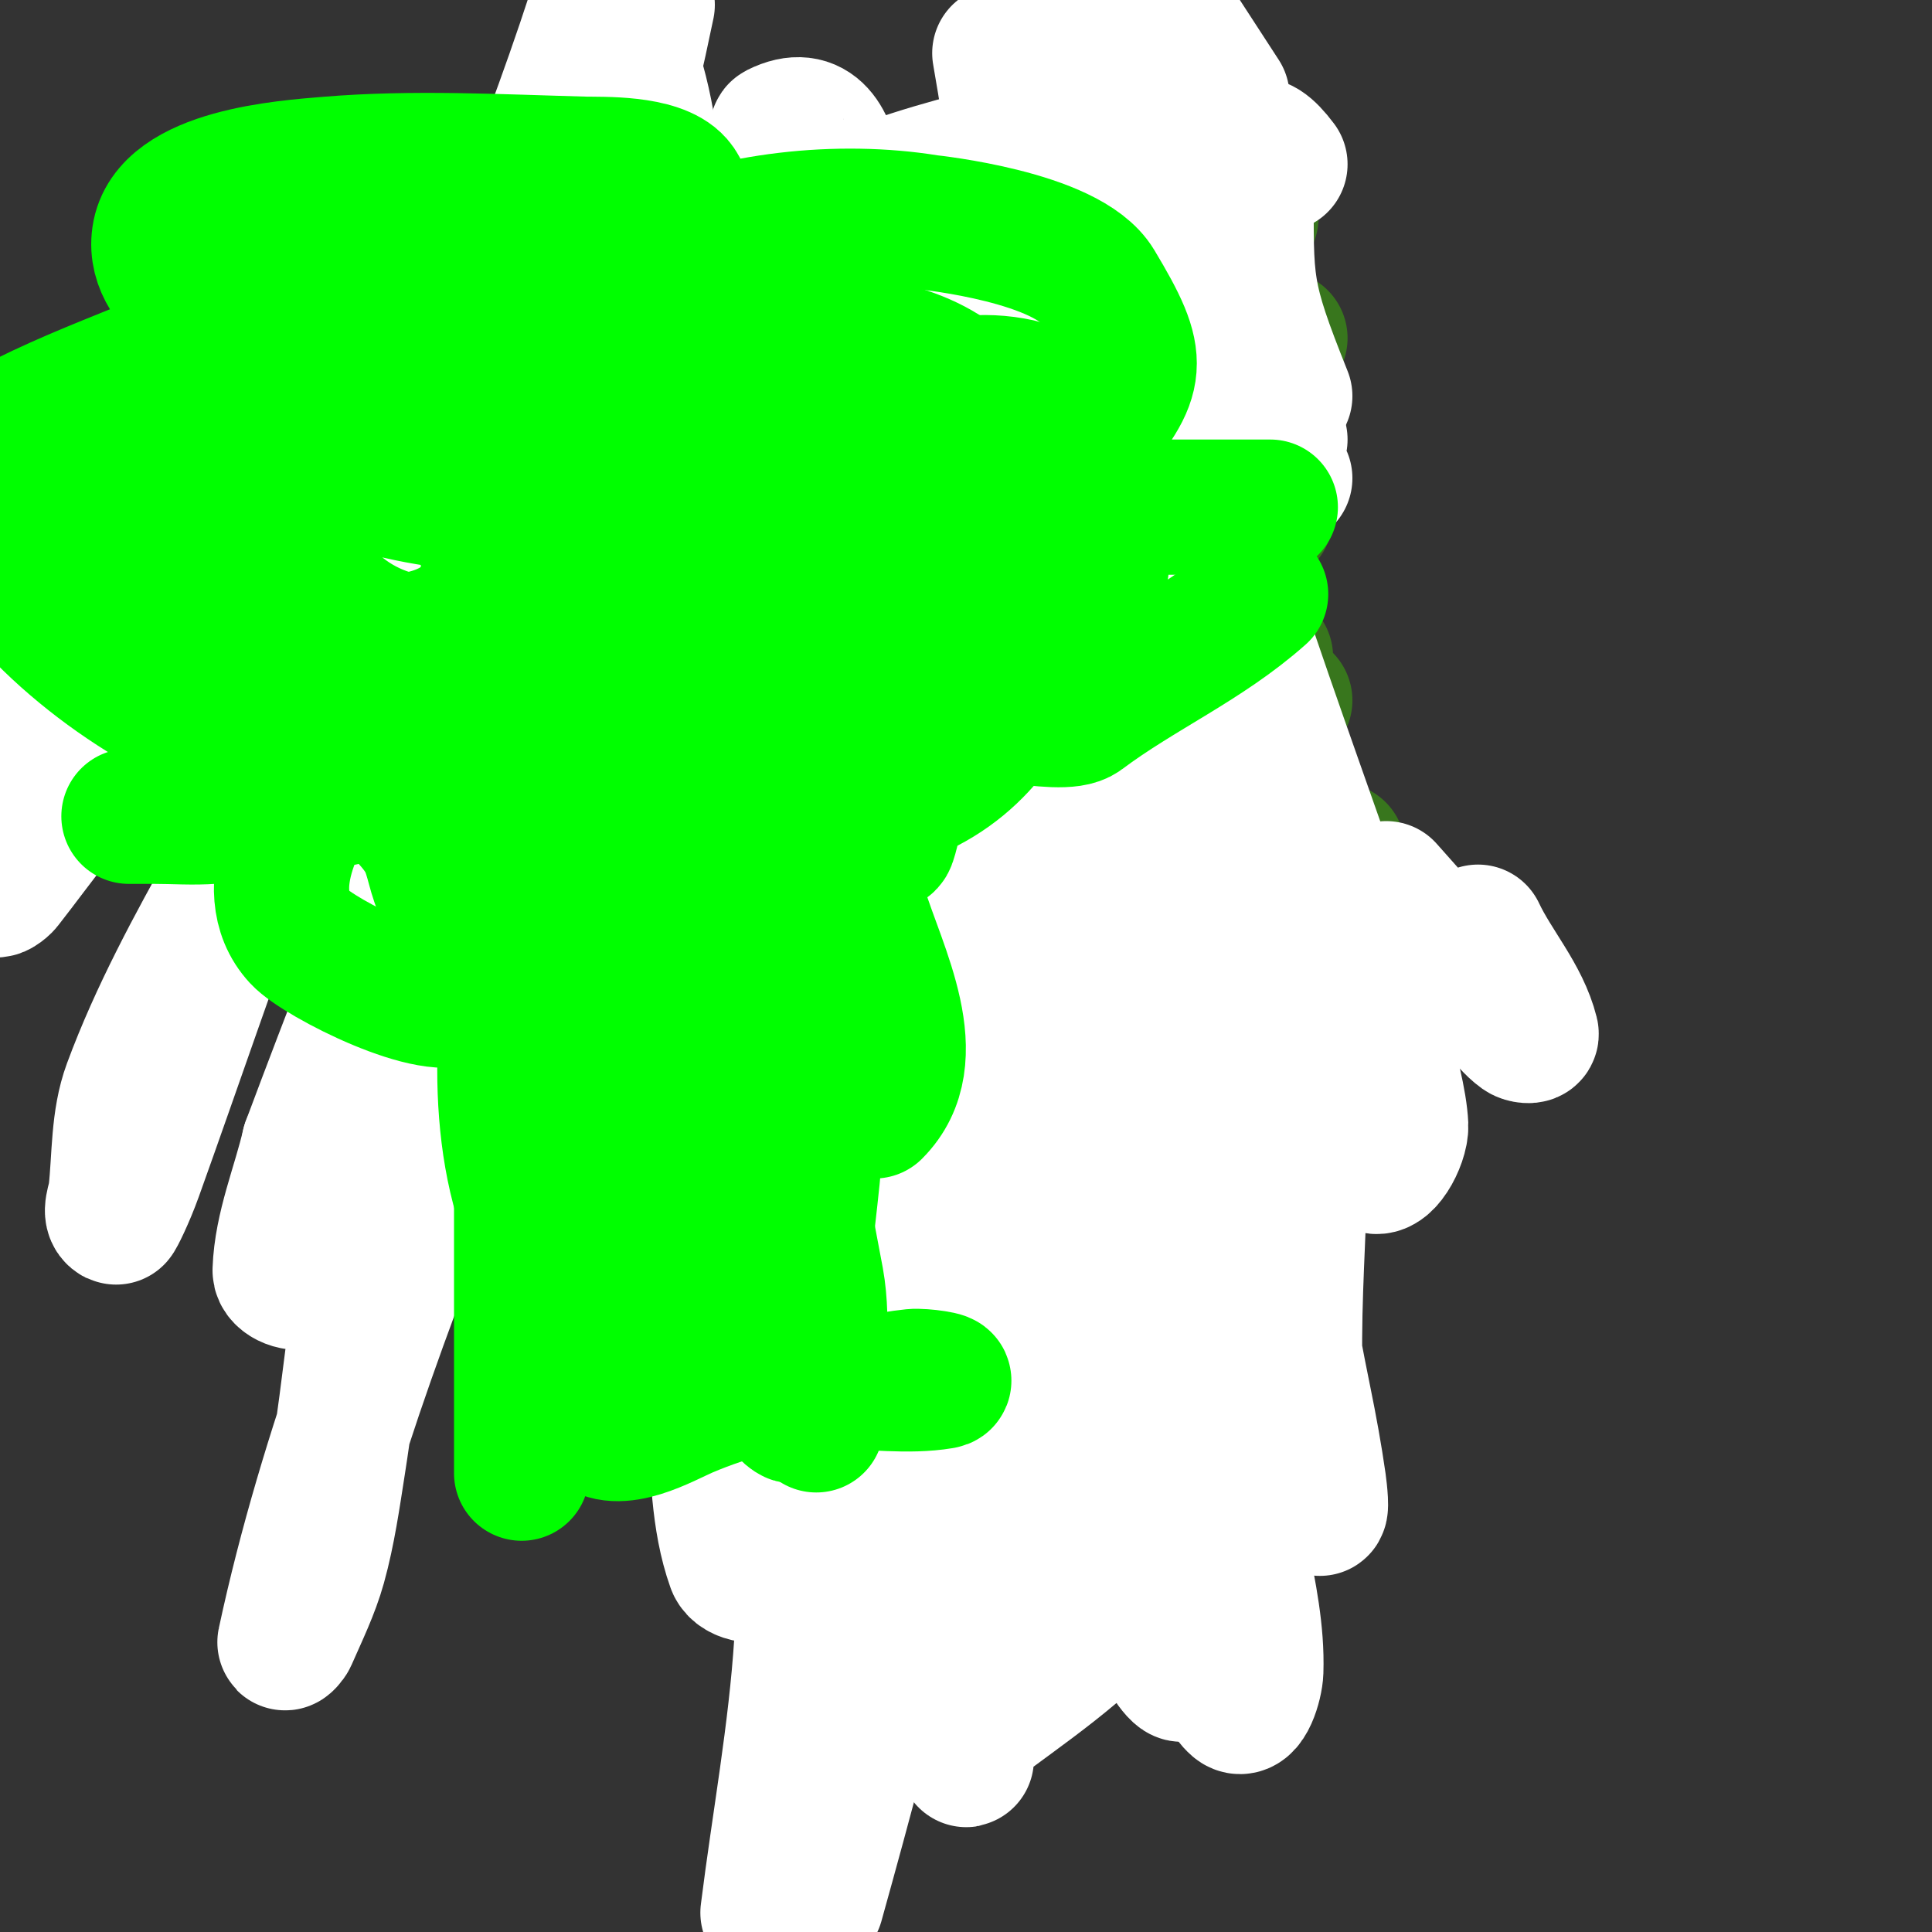 <svg viewBox='0 0 400 400' version='1.1' xmlns='http://www.w3.org/2000/svg' xmlns:xlink='http://www.w3.org/1999/xlink'><rect x="0" y="0" width="400" height="400" fill="#333333" stroke="none"/><g fill='none' stroke='#00ff00' stroke-width='3' stroke-linecap='round' stroke-linejoin='round'><path d='M162,263c0,-2.87 4.796,7.286 5,8c0.557,1.95 0.508,4.033 1,6c2.858,11.433 4,21.784 4,34'/><path d='M155,254c6.187,0 5.527,10.792 6,16c1.501,16.51 11,32.542 11,49'/><path d='M172,319c0,-16.461 1.148,-35.631 -5,-51c-0.825,-2.063 -5.955,-14 -8,-14'/></g>
<g fill='none' stroke='#00ff00' stroke-width='28' stroke-linecap='round' stroke-linejoin='round'><path d='M150,245c0,8.714 14.779,29.787 16,42c0.605,6.051 1,11.87 1,18c0,1.864 0,10.523 0,9'/><path d='M167,314c-5.124,-15.371 -1,-43.768 -1,-61c0,-5.358 -1.304,-12.696 3,-17c1.414,-1.414 0,4 0,6c0,5.667 0,11.333 0,17c0,15.333 0,30.667 0,46'/><path d='M169,305c0,2.357 4.818,1.892 7,1c5.633,-2.305 16.457,-6.37 19,-14c4.63,-13.889 -5.536,-34.39 -11,-46c-2.776,-5.9 -4.139,-12.092 -10,-16c-2.112,-1.408 2.132,4.614 3,7c1.966,5.408 2.24,11.296 3,17c1.535,11.512 1.171,23.396 2,35'/><path d='M182,289c0,3 0,6 0,9c0,0.18 0,20.381 0,12c0,-2.667 -0.231,-5.343 0,-8c1.076,-12.378 4.637,-23.732 6,-36c0.692,-6.226 3,-11.852 3,-18c0,-0.161 -0.236,-2.618 1,-2c3.064,1.532 3.854,13.075 4,14c2.485,15.738 3.63,31.243 5,47c0.294,3.387 1.578,6.627 2,10c0.333,2.667 -1.687,8 1,8c2,0 0,-4 0,-6'/><path d='M204,319c-4.259,-17.037 -2,-38.362 -2,-56c0,-1.95 -1.299,-19.701 1,-22c3.506,-3.506 2.75,15.624 3,18c1.153,10.957 4,19.867 4,31c0,4.333 3.064,9.936 0,13c-0.972,0.972 -0.909,-2.629 -1,-4c-0.244,-3.659 0,-7.333 0,-11c0,-10 0.797,-20.032 0,-30c-0.429,-5.358 -2,-10.625 -2,-16c0,-1.667 -0.883,-6.413 0,-5c1.819,2.91 3.333,6 5,9'/><path d='M212,246c0.783,9.396 1.955,18.796 4,28c0.824,3.71 2.13,7.3 3,11c0.556,2.362 0.284,8.716 2,7c4.503,-4.503 -1.471,-12.654 -2,-19c-1.287,-15.444 3.935,-33.194 -1,-48c-0.527,-1.581 -0.479,3.404 0,5c0.729,2.432 2.354,4.545 3,7c2.886,10.968 5.673,23.718 7,35c0.312,2.648 0,5.333 0,8c0,1.667 0,3.333 0,5c0,0.667 0.248,2.619 0,2c-4.096,-10.24 -7,-30.857 -7,-42'/><path d='M221,245c0,-9.644 10.856,6.695 11,7c4.547,9.599 5,21.647 5,32c0,4.667 0,9.333 0,14c0,1.667 0,6.667 0,5c0,-12.866 1.018,-26.222 -1,-39c-0.757,-4.794 -3.132,-9.225 -4,-14c-0.358,-1.968 0,-4 0,-6c0,-0.667 -0.667,-2 0,-2c4.138,0 6.314,15.714 7,18c4.044,13.479 5,27.957 5,42'/><path d='M244,302c0,-14.369 -1,-28.645 -1,-43c0,-4.333 -2.404,-9.394 0,-13c0.523,-0.784 1.386,1.284 2,2c3.457,4.033 5.163,5.557 6,11c0.302,1.964 3.219,25.781 2,27c-1.716,1.716 -1.233,-4.698 -2,-7c-2.147,-6.442 -7.029,-9.72 -8,-17c-0.667,-5.002 0,-10.893 0,-16c0,-1.333 -0.495,2.762 0,4c1.107,2.768 2.667,5.333 4,8'/><path d='M247,258c4.131,11.016 5.977,22.232 7,34c0.318,3.653 0,7.333 0,11c0,1.333 0,5.333 0,4c0,-13.997 -4,-27.846 -4,-42c0,-1.667 0.439,3.392 0,5c-0.668,2.449 -2.321,4.554 -3,7c-2.25,8.099 0.585,20.83 -3,28'/><path d='M244,305c-9.776,-9.776 -20.36,-6.88 -32,-3c-2.782,0.927 -7.964,-1 -9,-1c-5.191,0 -6,8.174 -6,12'/><path d='M197,313c0,8.134 -17.902,4.266 -23,2c-2.043,-0.908 -5,-5 -6,-3c-0.874,1.748 3.121,7.802 4,10c0.323,0.809 4.284,5.142 8,7'/><path d='M180,329c1.673,5.018 10.992,6 16,6c20.732,0 23.629,-0.157 43,-5c5.681,-1.42 19,3.628 19,-5'/></g>
<g fill='none' stroke='#38761d' stroke-width='28' stroke-linecap='round' stroke-linejoin='round'><path d='M141,242c0,-9.535 -23.811,-19.919 -31,-23c-18.477,-7.919 -38.571,-14.035 -47,-33c-2.234,-5.026 -6.455,-12.182 -5,-18c0.977,-3.907 7.214,-3.428 9,-7'/><path d='M67,161c-7.704,-7.704 -16.667,-10.942 -24,-20c-5.457,-6.741 -7.883,-13.435 -9,-22c-0.474,-3.636 -0.603,-7.383 0,-11c3.701,-22.203 25.351,-7.12 39,-4c5.24,1.198 10.676,1.266 16,2c4.343,0.599 8.682,1.238 13,2c1.674,0.295 4.463,2.612 5,1c1.71,-5.129 -4.899,-6.415 -8,-9c-8.479,-7.066 -31.708,-28.022 -28,-41c1.194,-4.179 12.603,-1.467 19,-2c29.127,-2.427 58.505,-7.498 87,2'/><path d='M177,59c1.687,0.843 4,2.114 4,4c0,0.471 -0.667,1.333 -1,1c-6.664,-6.664 -2.972,-14.016 4,-18c16.776,-9.586 30.941,-12 50,-12c3.667,0 7.567,-1.287 11,0c12.011,4.504 2.465,21.089 -2,26c-1.268,1.395 -5.046,2.431 -4,4c1.125,1.687 4.026,-0.536 6,-1c3.7,-0.87 7.333,-2 11,-3'/><path d='M243,64c-4.396,0 -0.602,-8.077 1,-10c6.333,-7.6 6.985,-6.71 15,-9'/><path d='M266,145c-3.075,-3.075 -4,-4.797 -4,-9'/><path d='M255,67c3.956,0 6.402,1.201 10,3'/><path d='M248,173c-7.3,1.825 -19.326,6.185 -21,2c-6.593,-16.481 20.354,-44.984 35,-34'/><path d='M281,196c-2,4 -3.475,8.309 -6,12c-6.761,9.881 -23.438,16.187 -6,22c2.864,0.955 -6.005,0.626 -9,1c-10.667,1.333 -21.385,2.302 -32,4c-3.035,0.486 -5.976,1.45 -9,2c-0.984,0.179 -3.447,-0.894 -3,0c3.12,6.24 25.212,0.591 30,-3c8.433,-6.325 5,-36.712 5,-45'/><path d='M251,189c-5.425,-29.838 -18.99,-37 -47,-37c-6.352,0 -18.014,-2.976 -22,4c-1.509,2.64 5.317,10.13 6,11c4.586,5.837 21.331,19.004 16,29c-5.973,11.199 -19.858,14.366 -30,20c-1.567,0.871 -22.262,9.83 -15,18c10.8,12.15 34.81,8.952 46,0'/><path d='M205,234c2.315,-3.473 2,-6.088 2,-10'/><path d='M232,53c0,5.999 3.081,6.163 6,12c7.156,14.312 16.787,27.573 24,42'/><path d='M277,176c-5.109,8.94 -11.791,12.791 -19,20c-1.841,1.841 -3.159,4.159 -5,6c-3.171,3.171 -6.829,5.829 -10,9c-0.85,0.85 -2.709,3.166 -3,2c-2.499,-9.997 -1,-24.118 -1,-34c0,-24.333 0,-48.667 0,-73c0,-8 0,-16 0,-24c0,-2.333 -1.65,-5.35 0,-7c1.118,-1.118 4.81,8.293 5,9c2.858,10.617 5.514,21.29 8,32c5.944,25.604 11.56,51.284 17,77c1.602,7.575 3.96,24.96 11,32'/><path d='M280,225c0,-12.685 -7.574,-25.141 -11,-37c-4.779,-16.544 -8.121,-33.485 -13,-50c-1.792,-6.065 -3.931,-12.023 -6,-18c-1.074,-3.102 -0.717,-9 -4,-9c-3.727,0 1.009,7.407 2,11c3.532,12.805 9.013,25.057 12,38c2.142,9.283 3.096,26.32 6,36c0.479,1.596 1.333,4 3,4c2.687,0 -2.85,-4.571 -4,-7c-2.438,-5.148 -3.909,-10.702 -6,-16c-2.909,-7.37 -5.36,-14.962 -9,-22c-5.87,-11.35 -30.512,-57.756 -47,-66c-3.887,-1.944 -1.432,8.675 -1,13c0.938,9.381 1.955,18.796 4,28c3.297,14.835 9.305,38.304 21,50'/><path d='M227,180c-7.53,-11.295 -9.257,-21.899 -13,-35c-1.651,-5.778 -3.843,-11.391 -6,-17c-1.232,-3.203 -2.573,-11.427 -5,-9c-10.967,10.967 -9.811,35.875 -10,48c-0.177,11.337 0.192,22.691 1,34c0.173,2.424 6.439,18 5,18'/></g>
<g fill='none' stroke='#ffffff' stroke-width='28' stroke-linecap='round' stroke-linejoin='round'><path d='M116,43c-10.333,-2.583 -24.568,26.623 -27,30c-16.213,22.518 -34.329,43.608 -52,65c-8.753,10.596 -17.414,21.268 -26,32c-3.415,4.269 -6.622,8.701 -10,13c-0.461,0.586 -2,1.745 -2,1c0,-23.309 17.732,-50.983 26,-71c7.656,-18.537 14.871,-37.254 22,-56c1.873,-4.926 3.513,-9.944 5,-15c0.282,-0.959 -0.555,-3.832 0,-3c6.555,9.833 4.487,20.978 5,32c0.809,17.402 -0.452,38.738 3,56c0.673,3.365 3.785,-5.79 5,-9c3.507,-9.269 6.297,-18.807 10,-28c5.969,-14.819 12.667,-29.333 19,-44'/><path d='M89,50c-4.667,10.333 -9.868,20.441 -14,31c-1.886,4.819 -2.745,9.98 -4,15c-0.081,0.323 0,1.333 0,1c0,-17.812 5.205,-37.719 6,-56'/><path d='M84,49c2.953,14.767 4.902,29.968 4,45c-0.503,8.378 -1.553,16.733 -3,25c-0.892,5.097 -2.457,10.061 -4,15c-0.141,0.45 -1,1.471 -1,1c0,-19.907 1,-40.026 1,-60c0,-6.333 0,-12.667 0,-19c0,-4.667 0,-9.333 0,-14c0,-1.667 -1,-6.333 0,-5c7.738,10.317 6,31.092 6,42c0,40.769 -5.44,85.326 5,125c0.17,0.645 1.702,0.596 2,0c2.216,-4.432 3.668,-9.227 5,-14c2.673,-9.578 5.081,-19.243 7,-29c4.705,-23.918 7.35,-37.075 3,-61c-0.963,-5.298 -3.229,-10.382 -6,-15c-1.581,-2.635 -4.147,-7.141 -7,-6c-9.117,3.647 -3.807,13.315 -4,22c-0.442,19.889 -4.313,39.666 -9,59'/><path d='M83,160c-0.667,3.667 -1.313,7.337 -2,11c-0.313,1.671 -0.463,3.388 -1,5c-0.149,0.447 -1.102,1.46 -1,1c3.177,-14.298 20.069,-55.456 22,-61c13.424,-38.541 24.748,-75.114 33,-115'/><path d='M129,0c-7.046,21.922 -17.589,42.565 -26,64c-5.506,14.032 -9.43,28.636 -14,43c-4.763,14.97 -9.529,29.94 -14,45c-1.864,6.278 -2.858,12.811 -5,19c-0.879,2.54 -2.667,9.333 -4,7c-2.315,-4.052 -1.161,-9.48 0,-14c5.217,-20.32 11.817,-40.289 19,-60c12.316,-33.797 26.864,-66.797 38,-101'/><path d='M89,71c-16.461,45.954 -32.777,91.961 -49,138c-3.994,11.335 -7.939,22.688 -12,34c-1.722,4.798 -3.87,9.065 -4,9c-1.491,-0.745 -0.184,-3.344 0,-5c0.817,-7.356 0.436,-15.057 3,-22c5.525,-14.964 13.232,-29.068 21,-43c13.251,-23.767 28.112,-46.6 42,-70c10.446,-17.6 21.297,-34.98 31,-53c4.316,-8.016 7.414,-16.632 11,-25c0.415,-0.969 1.131,-4.046 1,-3c-3.74,29.923 -19.588,56.854 -26,86c-5.197,23.622 -9,47.813 -9,72c0,0.667 1.702,0.596 2,0c2.216,-4.432 3.716,-9.214 5,-14c2.389,-8.905 4.326,-17.934 6,-27c6.071,-32.886 8.743,-66.152 15,-99c0.038,-0.198 0.528,-12.764 5,-15c6.883,-3.442 -0.331,15.488 -2,23c-3.089,13.901 -7.248,27.576 -12,41c-16.547,46.745 -35.665,92.542 -53,139'/><path d='M64,237c-2,8.667 -5.683,17.111 -6,26c-0.064,1.794 3.703,3.241 5,2c18.4,-17.6 35.847,-57.982 43,-77c15.605,-41.486 17.582,-60.013 21,-102c1.083,-13.306 1.576,-26.657 2,-40c0.317,-10.001 -3.475,-21.051 1,-30c0.333,-0.667 1.801,0.282 2,1c1.54,5.544 2.532,11.265 3,17c1.04,12.743 1.756,63.503 0,73c-15.042,81.365 -58.802,152.741 -76,233c-0.099,0.461 0.811,-0.568 1,-1c2.158,-4.934 4.559,-9.811 6,-15c1.907,-6.866 2.894,-13.961 4,-21c2.561,-16.299 3.959,-32.783 7,-49c9.335,-49.788 27.009,-97.442 41,-146c1.724,-5.984 3.558,-11.942 5,-18c0.232,-0.973 0,-3 0,-3c0,0 -0.117,2.007 0,3c0.551,4.682 1.012,9.391 2,14c2.016,9.407 5.113,18.566 7,28c9.493,47.465 8.933,56.482 14,108'/><path d='M146,240c0.667,18 0.717,36.033 2,54c0.719,10.063 0.626,20.492 4,30c0.788,2.221 5.574,2.877 7,1c5.776,-7.6 8.648,-17.063 12,-26c15.854,-42.278 17.511,-83.168 16,-128c-1.038,-30.792 -2.074,-45.438 -11,-74c-1.646,-5.266 -4.651,-10.008 -7,-15c-0.317,-0.674 -0.738,-2.698 -1,-2c-6.378,17.007 -2.233,65.294 -2,81c0.995,67.158 4.22,112.41 0,179c-1.19,18.774 -4.667,37.333 -7,56'/><path d='M169,394c24.476,-87.706 38.662,-155.048 41,-247c0.837,-32.911 2.134,-70.465 -6,-103c-0.404,-1.617 -0.389,3.379 0,5c1.624,6.768 3.611,13.463 6,20c3.951,10.814 8.942,21.226 13,32c16.549,43.941 14.614,45.28 33,88c4.808,11.172 16.776,40.027 28,52c2.28,2.432 6.145,-4.67 6,-8c-0.403,-9.278 -7.651,-30.165 -10,-37c-7.916,-23.029 -16.299,-45.898 -24,-69c-2,-6 -3.614,-12.143 -6,-18c-1.52,-3.73 -5,-11 -5,-11c0,0 0,11.333 0,17c0,9.667 0,19.333 0,29c0,67.333 0,134.667 0,202'/><path d='M245,346c0,2.603 -4.056,-3.574 -5,-6c-3.668,-9.433 -6.734,-19.135 -9,-29c-3.411,-14.848 -6.556,-29.833 -8,-45c-1.897,-19.921 -1.32,-40 -2,-60c-2.232,-65.613 -2.676,-130.294 -14,-195'/><path d='M210,27c19.25,56.269 32.891,114.558 44,173c5.69,29.934 9.918,60.143 16,90c1.149,5.638 2.186,11.304 3,17c0.236,1.65 0.745,6.491 0,5c-8.27,-16.539 -3.675,-53.563 -4,-70c-0.423,-21.34 -0.381,-42.718 -2,-64c-0.024,-0.315 -9,-36.508 -9,-42c0,-0.333 0.07,0.674 0,1c-0.932,4.348 -2.407,8.593 -3,13c-1.743,12.951 -3.432,25.944 -4,39c-1.607,36.965 -0.755,74.008 0,111c0.272,13.347 0.746,26.709 2,40c0.418,4.428 -0.377,10.106 3,13c2.04,1.749 3.913,-4.314 4,-7c0.26,-8.058 -1.419,-16.094 -3,-24c-1.76,-8.801 -3.905,-17.575 -7,-26c-2.93,-7.977 -8.258,-14.956 -11,-23c-6.099,-17.89 -2.08,-22.427 -7,-40c-0.725,-2.588 -4,-4.313 -4,-7'/><path d='M228,226c-12.606,12.606 -27.165,60.018 -31,77c-2.586,11.454 -10.514,25.23 -4,35c0.667,1 1.62,-1.86 2,-3c1.333,-4 2.736,-7.978 4,-12c7.201,-22.912 14.349,-44.882 28,-65c2.254,-3.321 5.315,-6.017 8,-9c0.315,-0.35 0.667,-1.333 1,-1c4.534,4.534 -1.056,12.89 -3,19c-8.968,28.184 -24.593,52.113 -32,81c-2.055,8.015 -3.041,9.876 -1,16c0.537,1.612 -2.202,-3.798 -1,-5c1.7,-1.7 4.067,-2.571 6,-4c5.737,-4.24 11.554,-8.392 17,-13c7.566,-6.402 15.256,-12.737 22,-20c2.842,-3.061 3.683,-7.525 6,-11'/><path d='M250,311c-9.99,0 -27.74,22.372 -34,29c-1.618,1.714 -3.333,3.333 -5,5c-0.333,0.333 -0.789,1.422 -1,1c-1.983,-3.965 2.504,-3.569 4,-6c1.882,-3.058 2.246,-6.868 4,-10c10.262,-18.325 21.058,-28.153 29,-49c7.019,-18.424 -0.121,-38.276 3,-57c0.878,-5.268 14.829,-49.449 15,-50'/><path d='M266,99c-1.333,-2.333 -2.909,-4.544 -4,-7c-0.677,-1.523 0,-6.667 0,-5c0,1.667 1.613,3.075 3,4'/><path d='M306,193c3.365,7.15 9.083,13.334 11,21c0.162,0.647 -1.458,0.387 -2,0c-1.918,-1.37 -3.333,-3.333 -5,-5c-2,-2 -4.085,-3.918 -6,-6c-5.754,-6.254 -11.333,-12.667 -17,-19'/><path d='M255,127c-12.789,-31.06 -20.744,-60.911 -30,-93c-2.337,-8.102 -5.411,-15.974 -8,-24c-0.844,-2.616 -3.525,-10.287 -2,-8c6.173,9.26 11.671,19.959 18,29c3.142,4.488 21.355,22.355 25,26'/><path d='M265,34c-5.37,-7.16 -7,-3.877 -7,4c0,21.192 -0.593,22.518 8,44'/><path d='M253,20c-4.333,-6.667 -8.667,-13.333 -13,-20'/><path d='M221,0c-4.707,13.18 -11.097,26.62 -15,40c-8.471,29.044 -5.669,34.764 -34,55c-2.712,1.937 -4.905,4.762 -8,6c-3.156,1.262 -1.603,-6.624 -2,-10c-0.836,-7.104 -6.954,-17.616 -4,-25c3.093,-7.732 30.437,-22.188 40,-19c1.703,0.568 -3.31,1.396 -5,2c-3.971,1.418 -8,2.667 -12,4c-12.042,4.014 -23.549,9.524 -35,15c-3.14,1.502 -12.461,5.461 -10,3c9.385,-9.385 21.825,-16.39 32,-25'/><path d='M168,46c10.334,-6.359 22.276,-9.874 34,-13c3.055,-0.815 5.949,-2.168 9,-3c0.643,-0.175 2.471,-0.471 2,0c-2.774,2.774 -16.452,7.726 -17,8c-2.191,1.096 -30.537,17 -34,17c-1.316,0 -1,-5.692 -1,-6c0,-7 0,-14 0,-21c0,-0.333 -0.298,-0.851 0,-1c15.313,-7.657 12,24.741 12,28c0,31.357 -3.376,62.734 11,92c12.191,24.817 23.655,31.86 50,41c21.121,7.328 32.964,-2.437 28,-23c-1.337,-5.537 -4,-10.667 -6,-16'/><path d='M256,149c-4,-5 -7.036,-10.955 -12,-15c-38.768,-31.589 -50.023,32.729 -48,57c0.979,11.744 2.367,23.513 5,35c0.083,0.36 5.327,19.069 13,16c12.7,-5.08 12.817,-29.549 14,-38c2.602,-18.587 11.048,-48.047 0,-66c-1.215,-1.974 -7.329,0.016 -12,9c-10.675,20.528 -7.485,46.033 -15,68c-1.984,5.798 -4.341,11.478 -7,17c-1.686,3.502 -3.913,6.72 -6,10c-0.253,0.398 -1.114,1.457 -1,1c6.911,-27.645 21.579,-51.795 30,-79c4.307,-13.916 4.828,-25.297 -14,-14c-12.693,7.616 -24,17.333 -36,26'/><path d='M167,176c-17.196,14.445 -35.258,26.527 -42,49c-1.366,4.552 -2.089,14.098 -1,19c0.116,0.521 3.434,11.348 5,9c2.219,-3.328 0,-8 0,-12c0,-5 1.213,-10.149 0,-15c-0.291,-1.166 -1.15,-2.15 -2,-3c-0.743,-0.743 -16.515,-10.716 -18,-12c-9.108,-7.877 -18.123,-15.863 -27,-24c-3.127,-2.867 -6,-6 -9,-9'/></g>
<g fill='none' stroke='#00ff00' stroke-width='28' stroke-linecap='round' stroke-linejoin='round'><path d='M103,202c7.572,0 5,22.709 5,29c0,24.667 0,49.333 0,74'/><path d='M167,182c0,18.796 -2.724,37.173 -2,56c0.362,9.414 2.356,17.957 4,27c1.693,9.312 0,20.445 0,30'/><path d='M103,194c-0.384,0 -5.988,11.115 -7,12c-5.46,4.777 -29.935,-7.597 -34,-12c-9.138,-9.899 0.692,-27.114 7,-35c0.433,-0.541 7.463,-4.074 6,-7c-1,-2 -3.814,2.531 -6,3c-2.793,0.599 -13.991,-0.164 -17,-1c-19.06,-5.295 -42.603,-22.365 -53,-39'/><path d='M-1,115'/><path d='M5,87c9.082,-4.541 18.592,-8.178 28,-12c3.326,-1.351 6.594,-2.865 10,-4c0.739,-0.246 6,0.178 6,0c0,-3.919 -17.684,-10.211 -16,-22c1.808,-12.658 26.454,-14.288 35,-15c17.606,-1.467 35.339,-0.465 53,0c3.475,0.091 15.161,-0.388 19,4c4.876,5.573 -1.058,21.058 -5,25c-0.471,0.471 -1.404,0.298 -2,0c-4.491,-2.246 0.634,-8.179 2,-10'/><path d='M135,53c16.748,-7.613 38.716,-9.938 57,-7c0.662,0.106 29.025,3.042 35,13c9.64,16.067 9.045,18.746 -2,32c-3.969,4.763 -9.243,8.697 -15,11c-2.076,0.83 -8,2 -6,3c2.385,1.193 5.333,0 8,0c5.333,0 10.667,0 16,0c11.667,0 23.333,0 35,0'/><path d='M261,123c-11.423,10.154 -24.995,15.996 -37,25c-4.559,3.419 -24.485,-3.412 -30,1c-13.447,10.758 -6.358,14.074 -10,25c-1.093,3.279 -5,-8.305 -5,-5'/><path d='M179,169c-11.933,0 -2.805,13.134 -1,19c3.951,12.842 13.964,31.036 3,42'/><path d='M114,279c4.651,4.651 4.735,11.735 9,16c4.743,4.743 14.679,-1.148 19,-3c8.251,-3.536 22.834,-8.041 31,-6'/><path d='M173,286c7.143,0 14.974,1.171 22,0c2,-0.333 -3.982,-1.202 -6,-1c-5.841,0.584 -8.144,1.952 -14,0c-15.122,-5.041 -32.666,-10.111 -46,-19'/><path d='M129,266c-4.129,0 -11.198,1.003 -14,-3c-12.389,-17.699 -11.954,-46.736 -8,-67c1.596,-8.179 4.314,-16.111 7,-24c2.653,-7.794 5.519,-15.54 9,-23c3.532,-7.57 8.184,-14.569 12,-22c2.52,-4.908 4.859,-9.915 7,-15c0.647,-1.536 1.821,-5.179 3,-4c6.338,6.338 8.922,18.381 11,26c8.577,31.449 13.467,64.29 13,97c-0.163,11.376 -2.217,22.65 -3,34c-0.551,7.988 -0.704,15.999 -1,24c-0.051,1.373 0.144,4.762 -1,4c-3.721,-2.481 -4.199,-7.907 -6,-12c-5.689,-12.93 -10.045,-26.439 -14,-40'/><path d='M144,241c-5.349,-23.181 -6.568,-44.369 -8,-68c-0.262,-4.325 0,-8.667 0,-13c0,-2.667 -1.886,-9.886 0,-8c13.189,13.189 8,39.613 8,56c0,4.333 -0.431,8.688 0,13c0.274,2.735 2,10.749 2,8c0,-3.902 -3.015,-7.225 -4,-11c-3.071,-11.772 -4.748,-23.899 -6,-36c-2.351,-22.729 -2,-34.307 -2,-55c0,-7.696 -4.156,-18.383 2,-23c3.017,-2.263 6.313,4.627 8,8c5.774,11.548 12.899,28.698 17,41c1.801,5.404 0.304,16 6,16'/><path d='M167,169c0,-19.768 11.572,-41.128 23,-57c5.779,-8.027 13.469,-15.536 20,-23c1.116,-1.275 6.322,-7.817 1,-9c-29.88,-6.64 -63.487,30.656 -67,57c-0.836,6.269 1.528,13.528 6,18c2.607,2.607 5.346,4.693 7,8c0.667,1.333 0.667,4.667 2,4c5.336,-2.668 8.72,-13.626 12,-18c2.973,-3.964 7.293,-6.849 10,-11c4.272,-6.55 6.151,-16.603 8,-24'/><path d='M189,114c0,-15.852 -6.89,-17.507 -23,-7c-7.885,5.142 -18.421,21.309 -22,28c-27.225,50.899 -19,87.922 -19,141c0,1.667 0,-3.333 0,-5c0,-4.055 -0.955,-8.082 -2,-12c-2.913,-10.923 -6.38,-20.996 -9,-32c-1.71,-7.18 -5.163,-12.47 -6,-20c-2.947,-26.522 4.787,-48.319 17,-71'/><path d='M125,136c10.52,-8.182 18.721,-11.554 32,-14c8.3,-1.529 16.657,-2.73 25,-4c11.248,-1.712 22.623,-3 34,-3c1.667,0 3.933,-1.28 5,0c2.584,3.101 -3.896,15.792 -4,16c-7.122,14.244 -12.725,26.317 -28,33c-3.055,1.336 -13.114,5.943 -17,4c-3.07,-1.535 2.394,-6.767 5,-9c3.241,-2.778 6.466,-5.606 10,-8c8.046,-5.45 41,-20.491 41,-34'/><path d='M228,117c-1.085,-2.171 -4.629,-1.484 -7,-2c-4.16,-0.904 -28.58,-8.604 -33,-10c-15.419,-4.869 -31.085,-9.143 -47,-12c-1.49,-0.267 -15.594,-3.644 -20,-1c-6.697,4.018 -4,14.841 -4,21c0,11.72 5.66,38.149 4,47c-1.888,10.069 -6.817,19.817 -14,27c-2.55,2.55 -6.45,8.55 -9,6c-3.739,-3.739 -5.538,-10.128 -7,-15c-1.071,-3.57 -2,-7.273 -2,-11'/><path d='M89,167c-1.801,-3.602 -2.152,-8.152 -5,-11c-7.157,-7.157 -10.64,-4.007 -7,4c2.456,5.403 8.186,8.775 11,14c1.85,3.435 1.993,7.654 4,11c1.94,3.234 5.737,11.017 8,8c0.825,-1.099 -0.017,-3.075 1,-4c2.876,-2.615 6.856,-3.714 10,-6c12.68,-9.222 31.972,-24.431 43,-35c13.255,-12.703 22.031,-31.304 31,-47'/><path d='M185,101c3.867,-5.317 6.516,-11.425 10,-17c1.03,-1.648 4.493,-3.756 3,-5c-18.05,-15.041 -67.92,-9.451 -83,7c-4.011,4.376 -2.253,17.186 -2,22c0.108,2.043 1.104,13.63 3,16c5.228,6.535 20.505,9.629 28,8c25.038,-5.443 59.14,-38.048 33,-63c-4.485,-4.281 -9.286,-8.594 -15,-11c-7.231,-3.045 -15.333,-3.333 -23,-5'/><path d='M139,53c-16.526,-1.033 -47.381,-3.629 -64,-2c-8.008,0.785 -27.915,4.06 -29,16c-2.43,26.73 31.819,35.269 50,37c11.884,1.132 14.441,3.217 26,2c2.832,-0.298 7.597,-0.181 8,-3c3.859,-27.015 -37.916,-32.5 -56,-29c-0.293,0.057 -15.344,6.31 -17,9c-5.706,9.271 0.31,18.882 4,27c1.793,3.945 2.209,8.685 5,12c11.155,13.246 28.751,13.7 43,8'/><path d='M109,130c9.718,-19.437 -9.789,-46.426 -29,-51c-4.222,-1.005 -15.639,-4.451 -20,1c-3.912,4.89 -5.894,11.102 -8,17c-5.904,16.532 1.628,31.223 19,35c13.552,2.946 31.813,-0.683 30,-17c-2.745,-24.706 -42.454,-22.615 -59,-23c-8.467,-0.197 -42.011,-2.01 -22,16c1.998,1.798 4.667,2.667 7,4'/><path d='M27,112c6.141,1.842 12.601,3.4 19,3c3.277,-0.205 11.321,-1.679 9,-4c-0.707,-0.707 -2.106,0.447 -3,0c-6.619,-3.309 -13,-5.321 -13,8c0,8.509 3.032,14.282 11,18c13.34,6.226 38.42,-5.029 43,11c1.385,4.846 2.702,5.894 1,11'/><path d='M94,159c-16.859,5.62 -32.183,8.629 -50,10c-3.988,0.307 -8,0 -12,0c-1.667,0 -6.667,0 -5,0c9.513,0 19.466,-1.808 29,-3c1.636,-0.205 7,1.084 7,-2'/></g>
</svg>